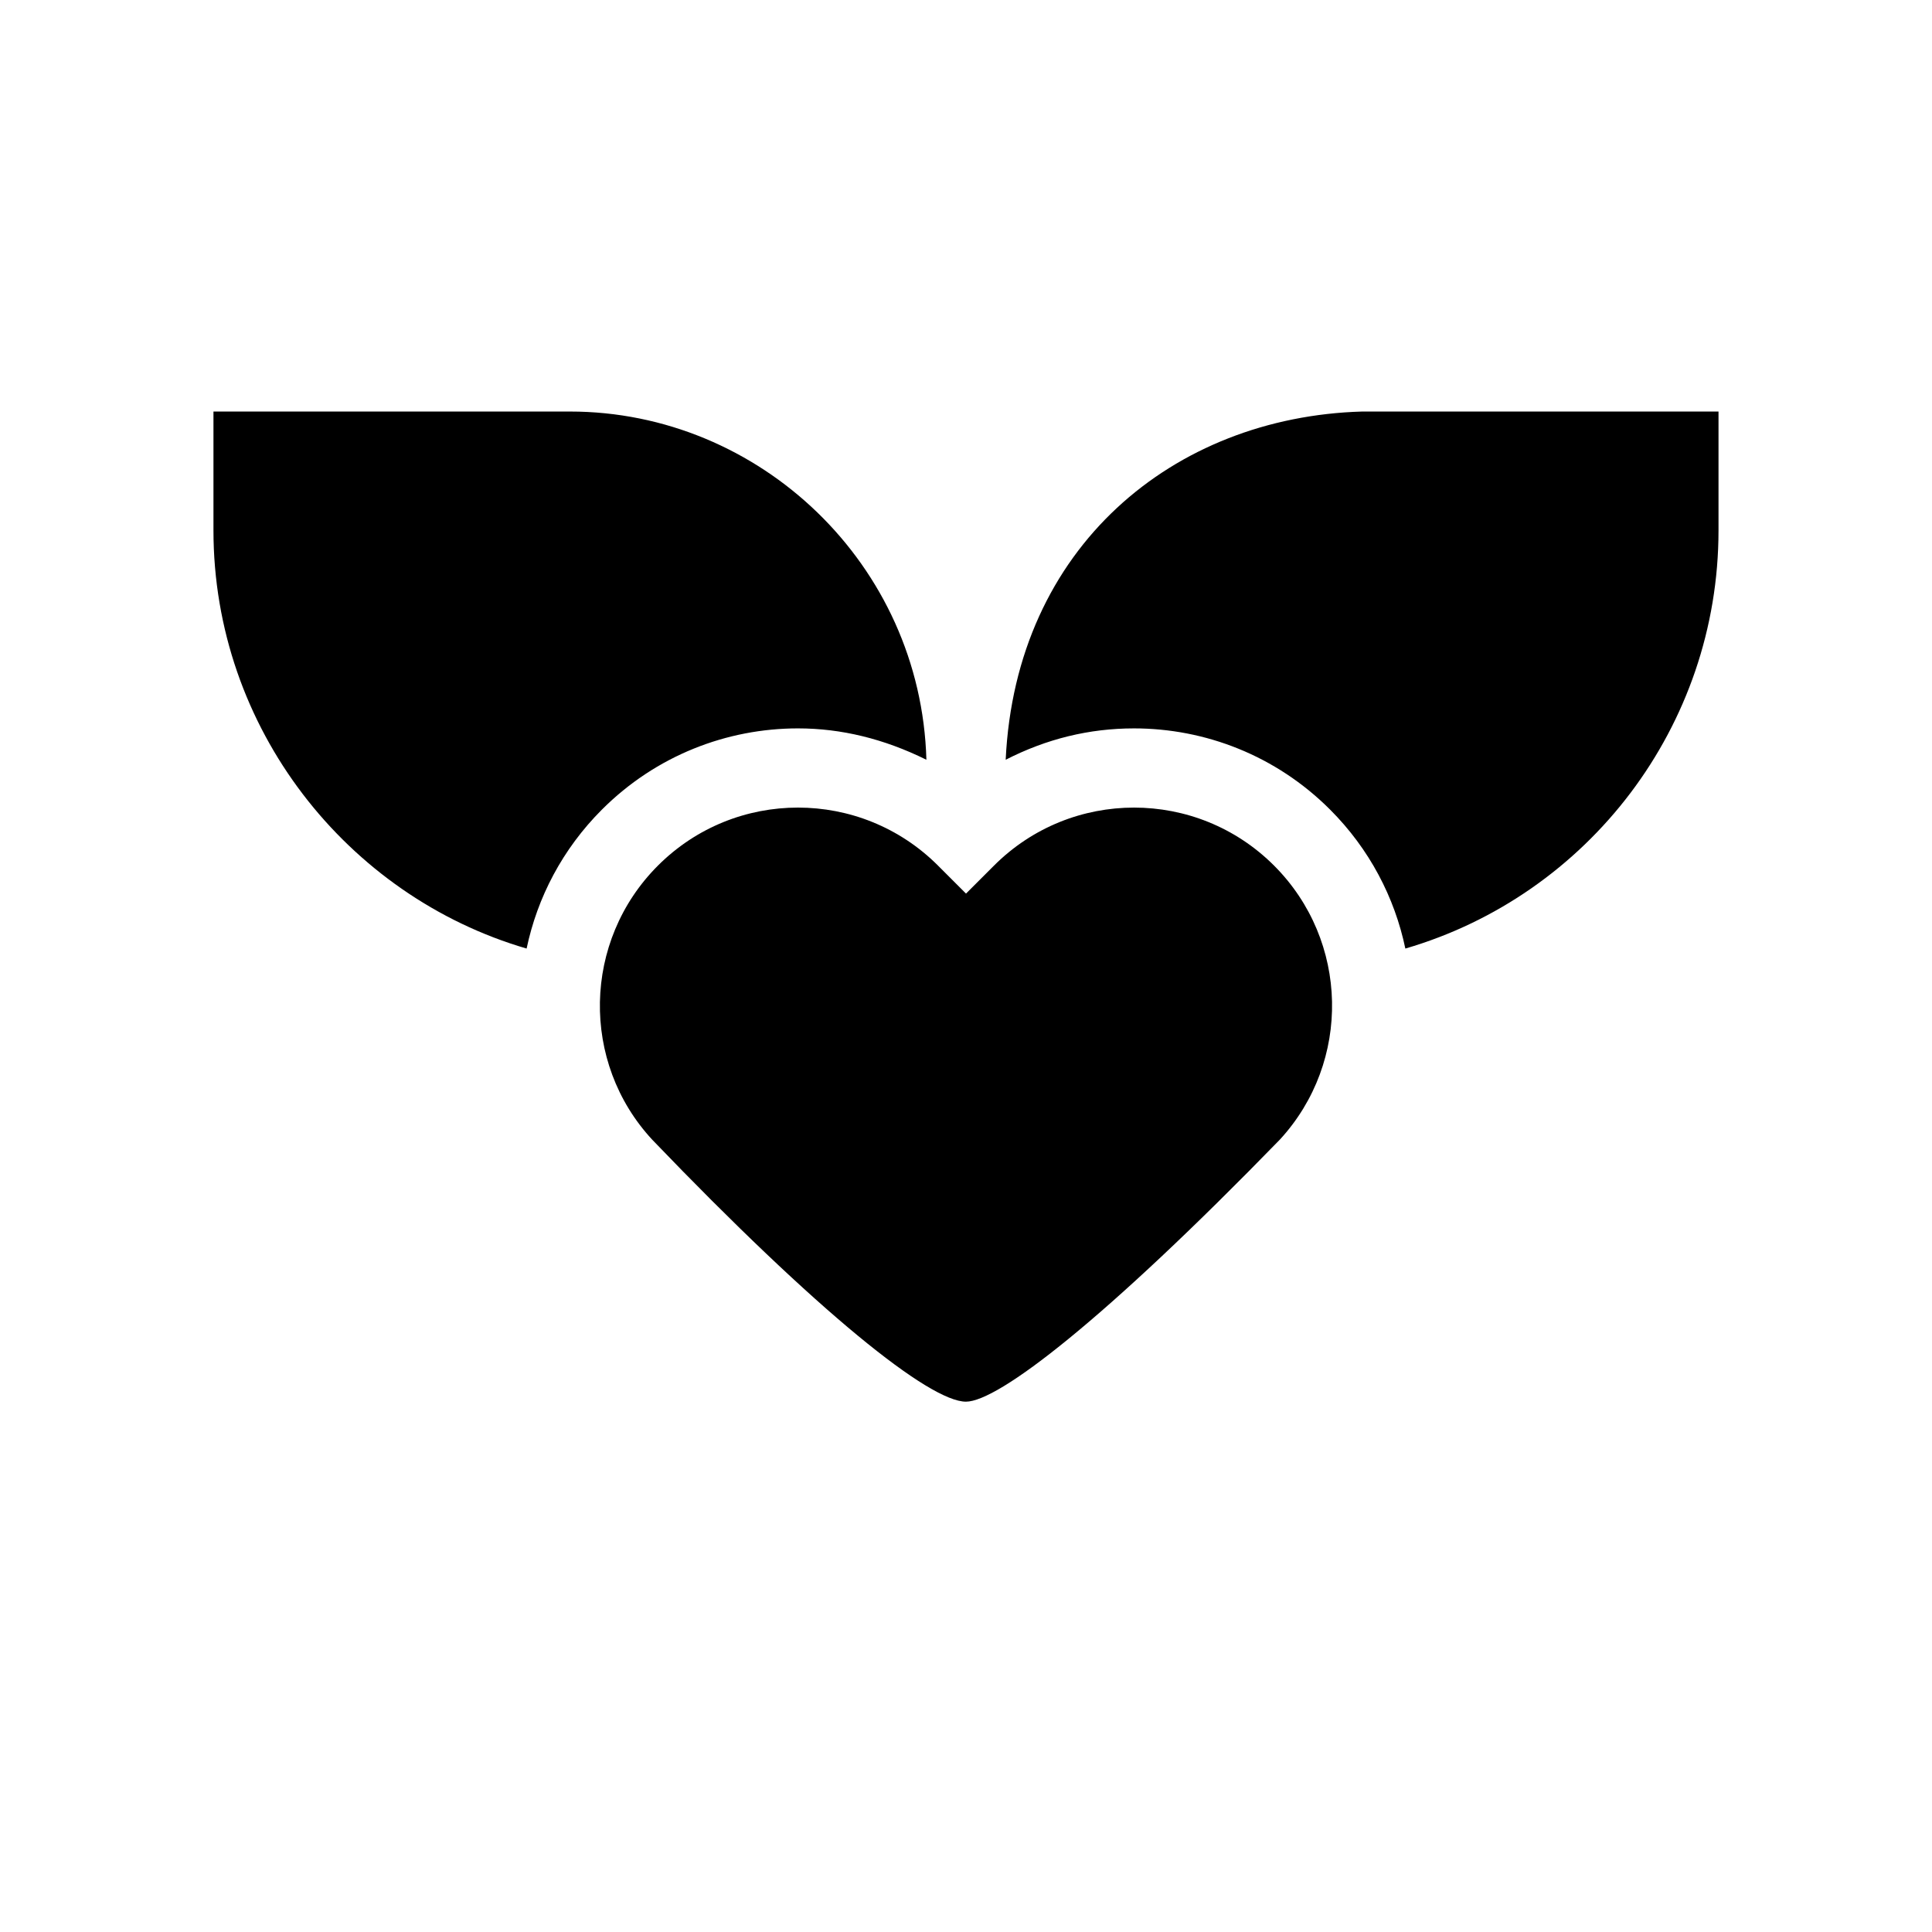 <?xml version="1.0" encoding="UTF-8"?>
<!-- Uploaded to: ICON Repo, www.iconrepo.com, Generator: ICON Repo Mixer Tools -->
<svg fill="#000000" width="800px" height="800px" version="1.1" viewBox="144 144 512 512" xmlns="http://www.w3.org/2000/svg">
 <path d="m392.58 373.39 7.422 7.422 7.422-7.422c20.492-20.496 53.723-20.496 74.215 0 19.91 19.91 20.539 51.965 1.543 72.609-46.492 47.82-74.645 69.449-83.195 69.457-9.656 0.012-39.234-23.672-83.113-69.395-19.047-20.508-18.488-52.699 1.488-72.672 20.492-20.496 53.723-20.496 74.219 0zm-97.547-120.33c50.305 0 93.02 40.523 94.473 92.281-11.211-5.543-22.555-8.312-34.035-8.312-18.805 0-37.609 7.172-51.953 21.52-10.465 10.465-17.125 23.324-19.961 36.828-47.52-13.867-82.988-58.348-82.988-110.83v-31.488zm304.39 0v31.488c0 51.922-34.516 96.68-82.992 110.83-2.824-13.508-9.484-26.367-19.949-36.828-14.344-14.348-33.148-21.52-51.949-21.52-11.863 0-23.203 2.769-34.016 8.312 2.656-56.379 44.484-90.836 94.441-92.281z"/>
</svg>